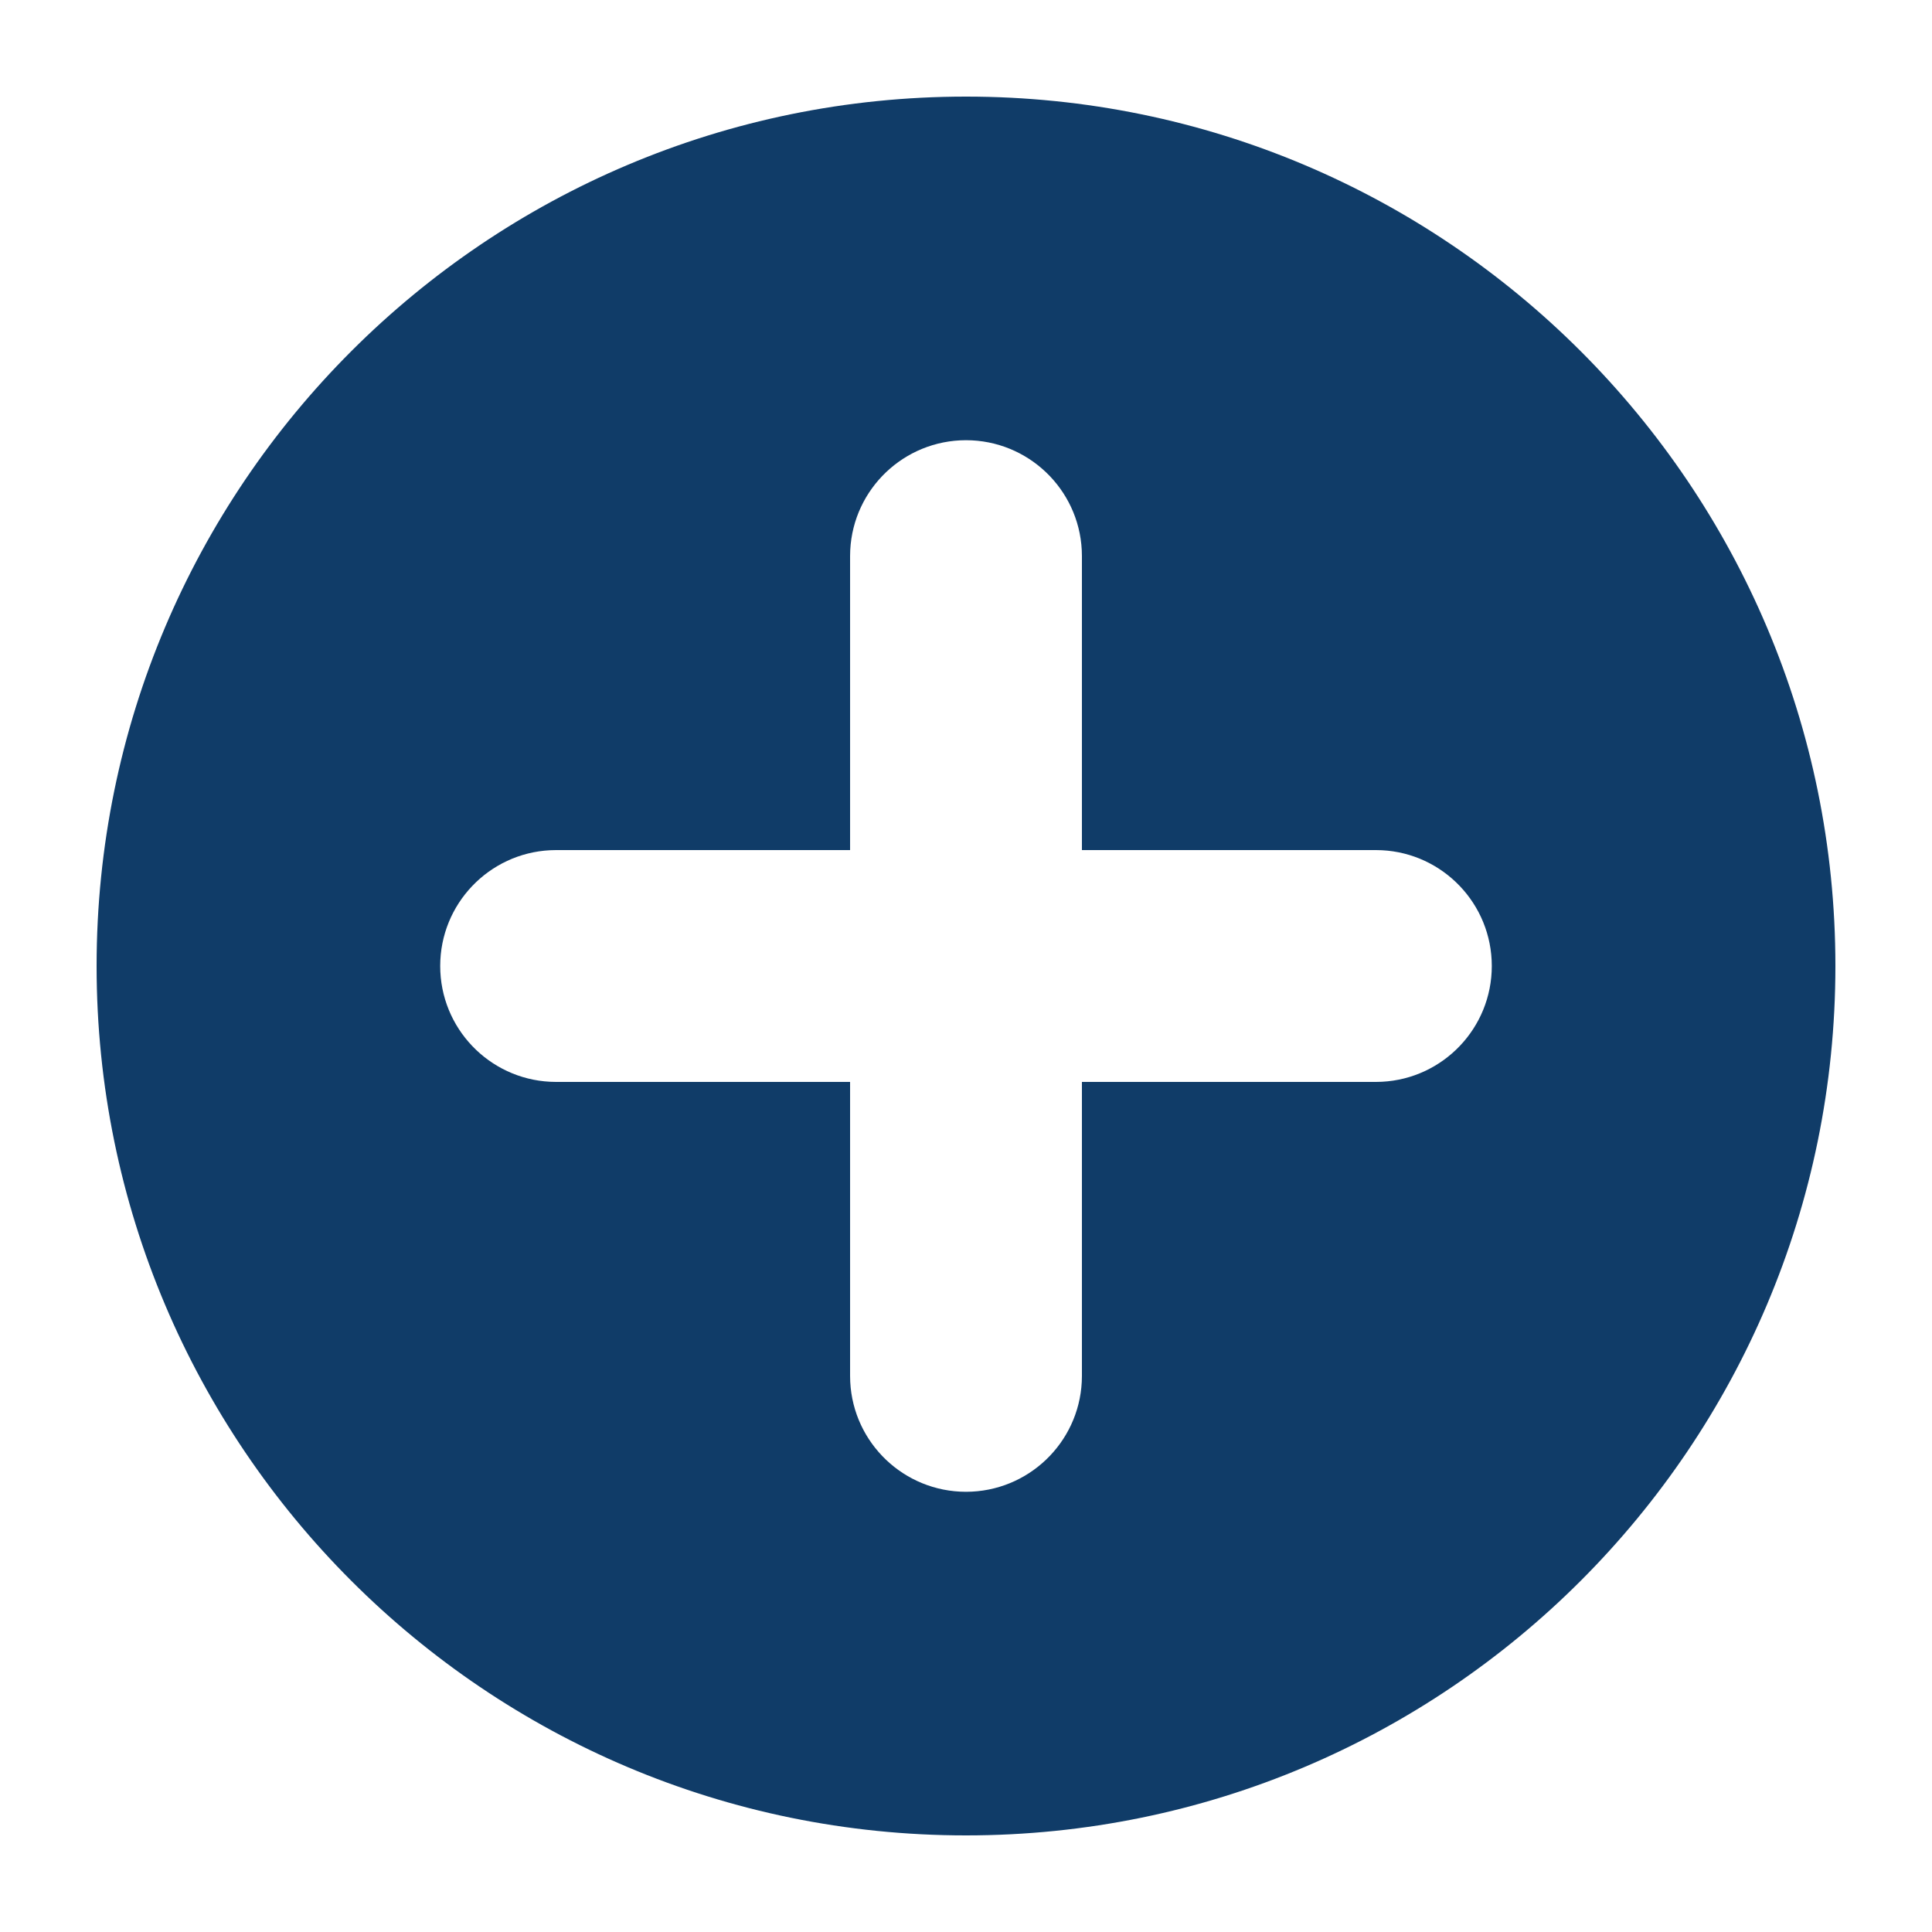 <?xml version="1.0" encoding="UTF-8"?> <svg xmlns="http://www.w3.org/2000/svg" viewBox="0 0 100 100" fill-rule="evenodd"><path d="m50 5c24.852 0 45 20.148 45 45s-20.148 45-45 45-45-20.148-45-45 20.148-45 45-45zm0 17.785c-3.211 0.004-5.832 2.523-5.992 5.691l-0.008 0.309v15.215h-15.215l-0.309 0.008c-3.168 0.16-5.691 2.781-5.691 5.992s2.523 5.832 5.691 5.992l0.309 0.008h15.215v15.215l0.008 0.309c0.16 3.168 2.781 5.688 5.992 5.691 3.211-0.004 5.832-2.523 5.992-5.691l0.008-0.309v-15.215h15.215l0.309-0.008c3.168-0.16 5.691-2.781 5.691-5.992s-2.523-5.832-5.691-5.992l-0.309-0.008h-15.215v-15.215l-0.008-0.309c-0.16-3.168-2.781-5.688-5.992-5.691z" fill-rule="evenodd" fill="#103c68"></path></svg> 